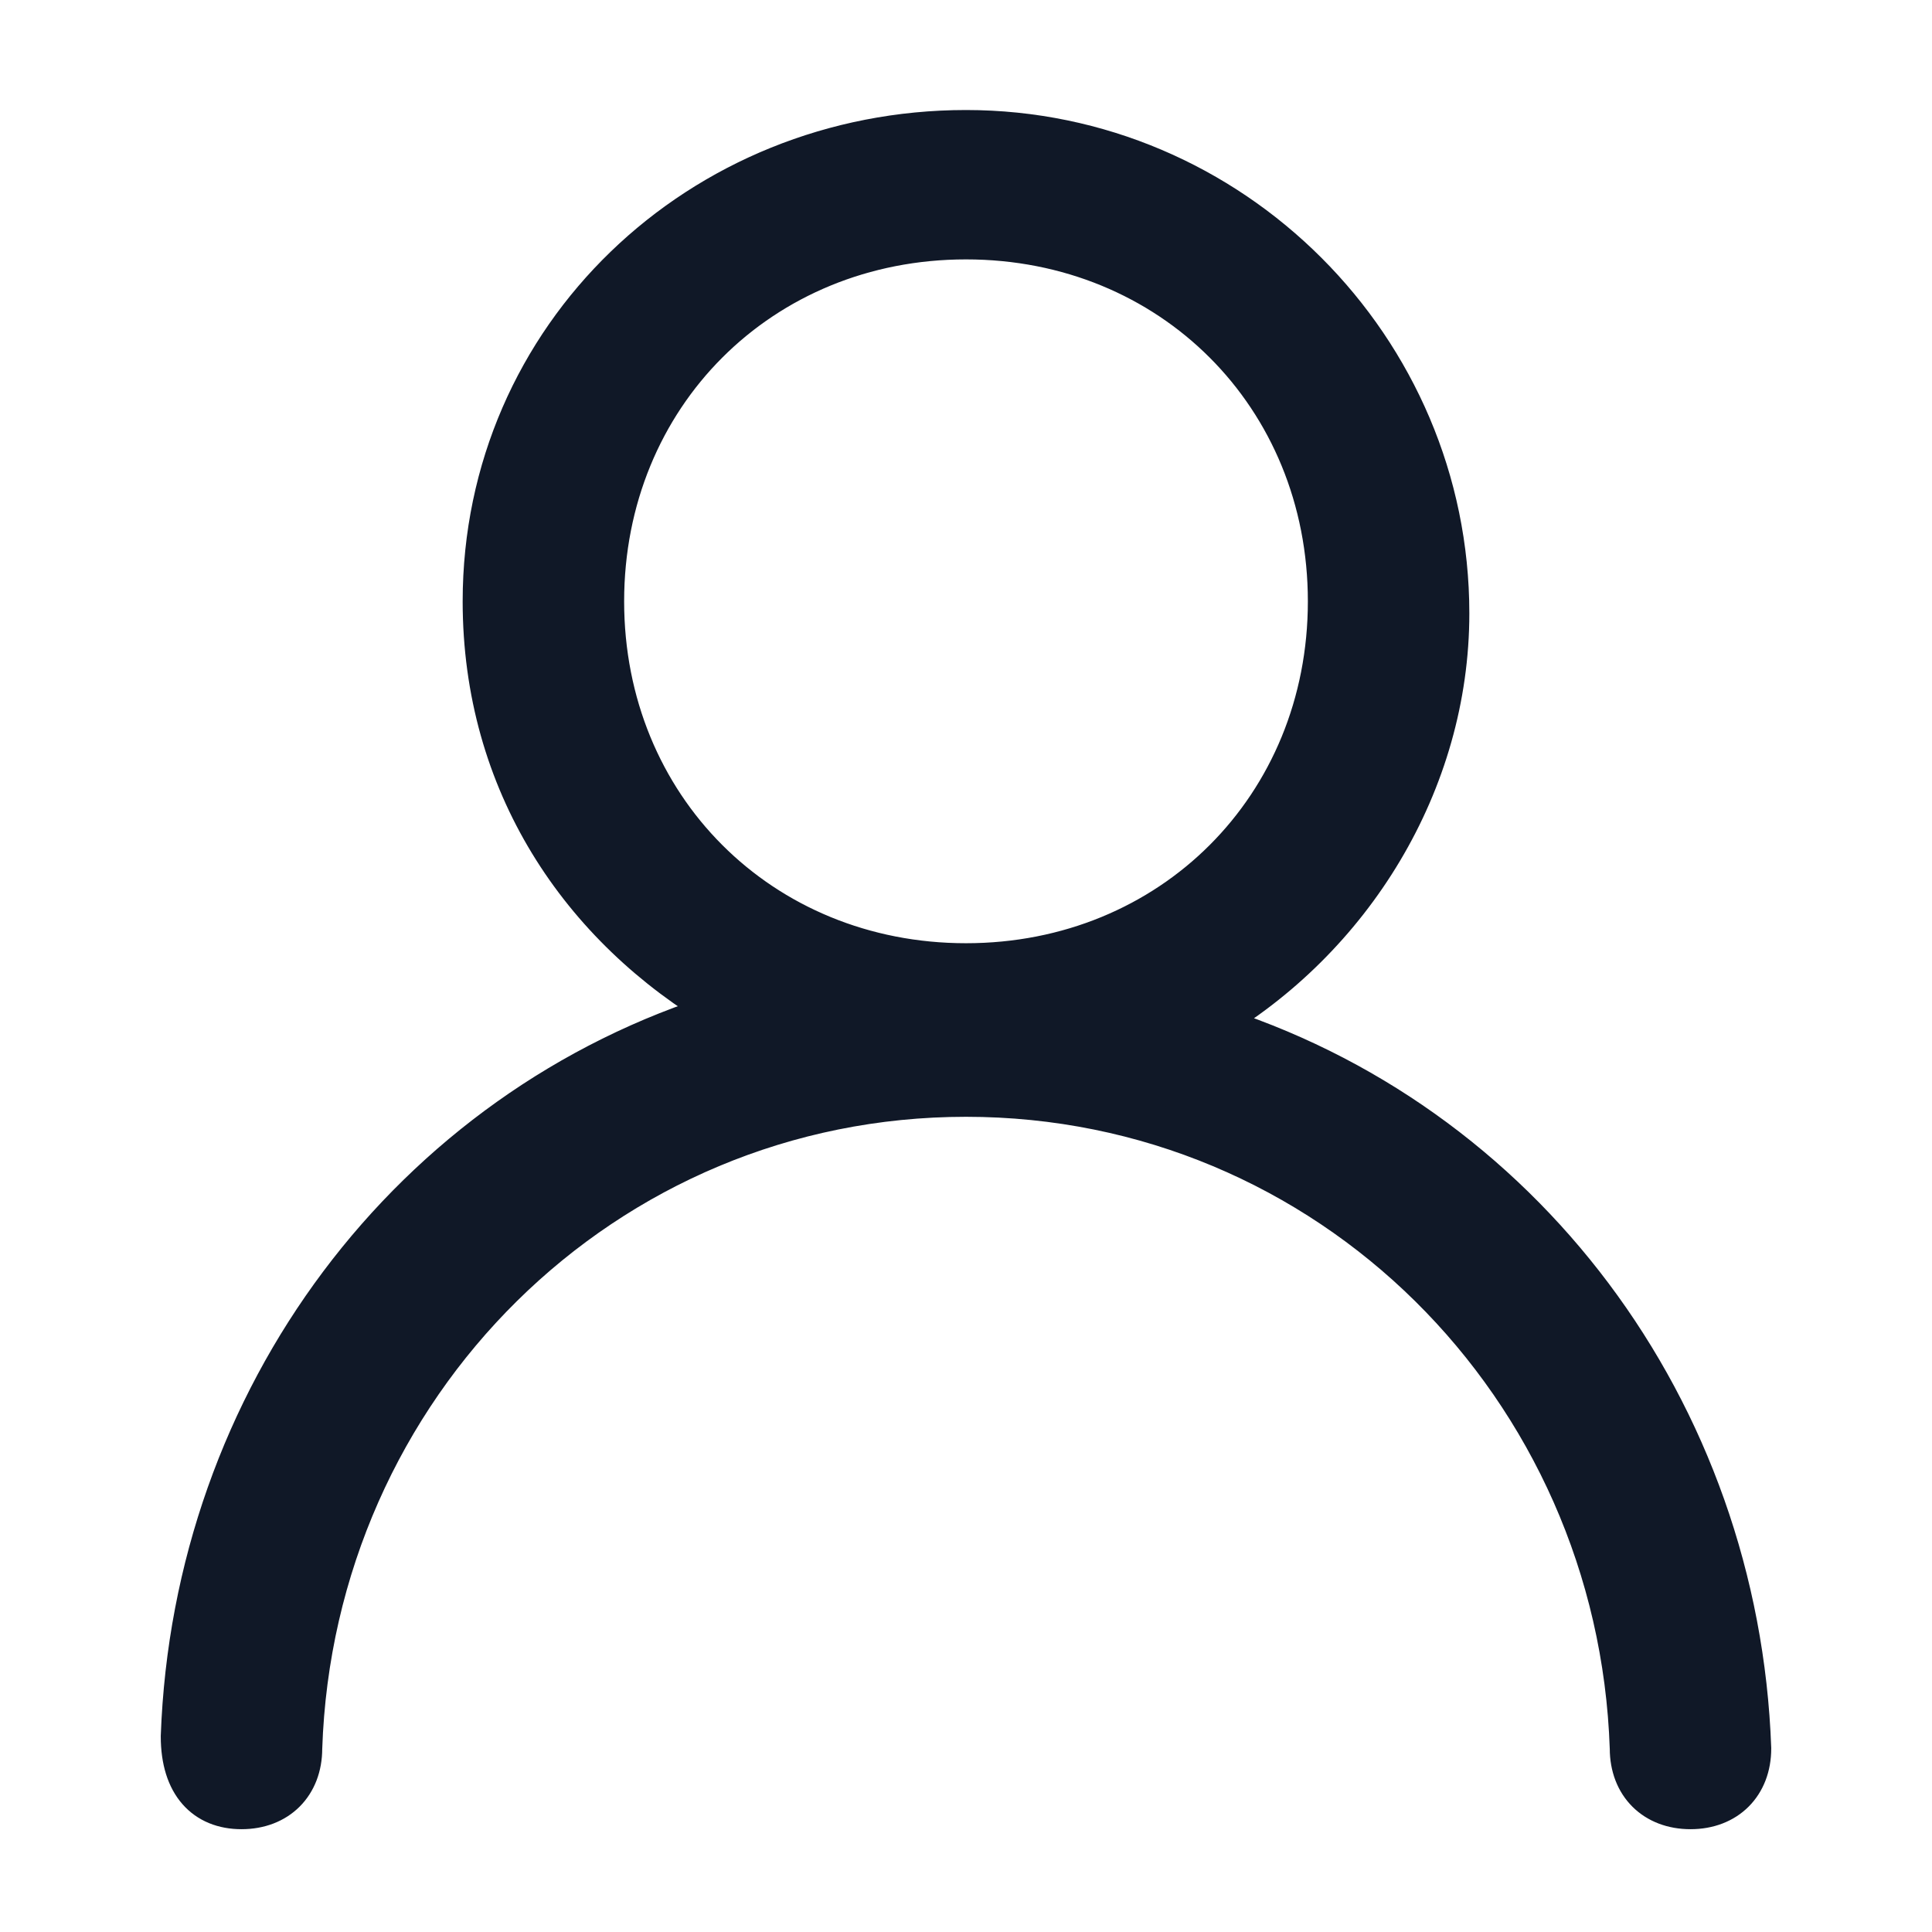 <svg width="19" height="19" viewBox="0 0 19 19" fill="none" xmlns="http://www.w3.org/2000/svg">
<path d="M11.875 10.07C13.3 9.239 14.25 7.695 14.25 6.032C14.25 3.42 12.113 1.282 9.5 1.282C6.888 1.282 4.75 3.301 4.75 5.914C4.75 7.695 5.7 9.12 7.125 9.951C4.037 10.901 1.9 13.751 1.781 17.076C1.781 17.551 2.019 17.789 2.375 17.789C2.731 17.789 2.969 17.551 2.969 17.195C3.087 13.633 5.938 10.783 9.5 10.783C13.062 10.783 15.912 13.633 16.031 17.195C16.031 17.551 16.269 17.789 16.625 17.789C16.981 17.789 17.219 17.551 17.219 17.195C17.1 13.87 14.963 11.02 11.875 10.07ZM5.938 5.914C5.938 3.895 7.481 2.351 9.5 2.351C11.519 2.351 13.062 3.895 13.062 5.914C13.062 7.932 11.519 9.476 9.5 9.476C7.481 9.476 5.938 7.932 5.938 5.914Z" fill="#101827" stroke="#101827" stroke-width="0.4"/>
</svg>
